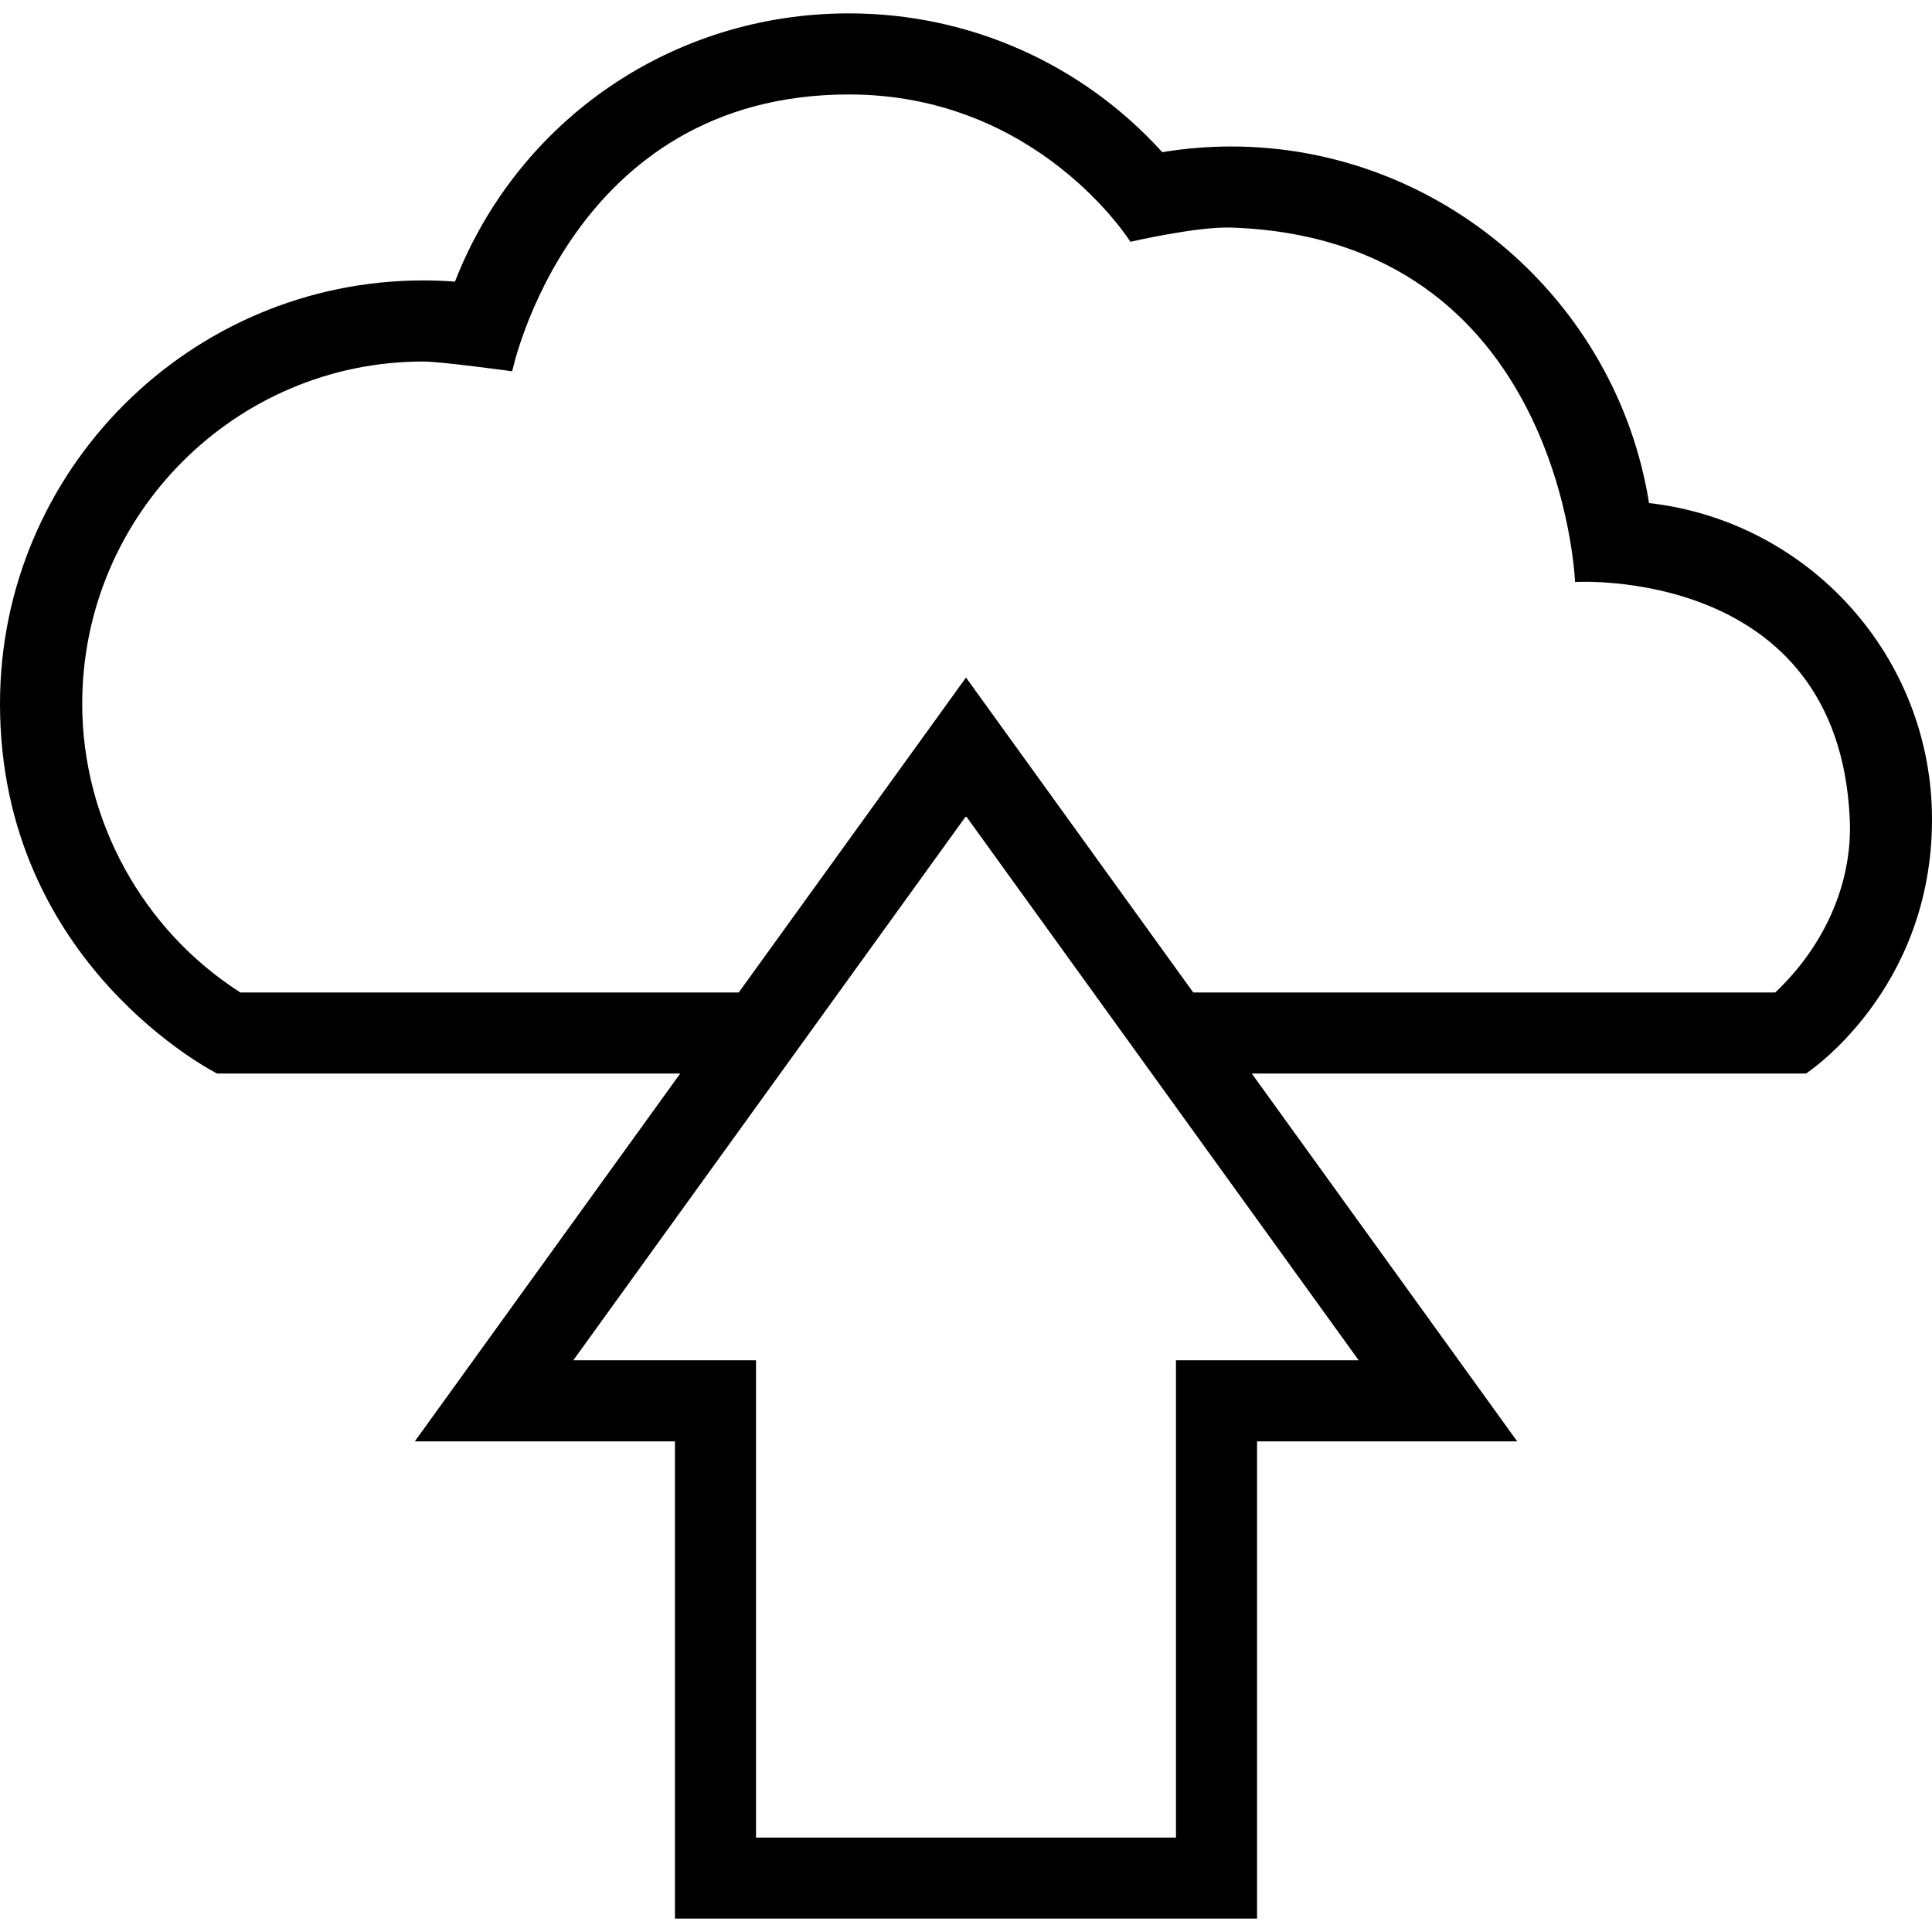 <?xml version="1.0" encoding="iso-8859-1"?>
<!-- Uploaded to: SVG Repo, www.svgrepo.com, Generator: SVG Repo Mixer Tools -->
<svg fill="#000000" height="800px" width="800px" version="1.1" id="Capa_1" xmlns="http://www.w3.org/2000/svg" xmlns:xlink="http://www.w3.org/1999/xlink" 
	 viewBox="0 0 490 490" xml:space="preserve">
<g>
	<path d="M418.234,127.585c-8.191-51.386-53.1-90.432-105.997-90.432c-5.818,0-11.668,0.482-17.46,1.44
		c-20.358-22.45-48.972-35.201-79.475-35.201c-44.752,0-83.883,26.998-99.918,68.032c-2.677-0.201-5.354-0.301-8.017-0.301
		C48.163,71.124,0,119.286,0,178.488c0,66.189,55.066,93.785,55.066,93.785h117.457l-67.322,93.288h65.979v121.045h147.635V365.562
		h65.984l-67.322-93.288h140.58c0,0,31.943-20.867,31.943-64.438C490,166.426,458.679,132.193,418.234,127.585z M298.253,345
		v121.045h-106.51V345h-46.341L245,206.982L344.598,345H298.253z M450.238,251.712h-147.6L245,171.843l-57.638,79.869H60.955
		c-24.807-15.868-40.104-43.669-40.104-73.223c0-47.861,38.811-86.802,86.515-86.802c4.494,0,22.541,2.48,22.541,2.48
		s14.634-70.211,85.395-70.211c48.056,0,71.396,37.37,71.396,37.37s16.82-3.904,25.539-3.61
		c83.939,2.829,87.233,89.889,87.233,89.889s66.887-4.126,69.679,60.231C469.873,224.527,462.302,240.336,450.238,251.712z"/>
</g>
</svg>